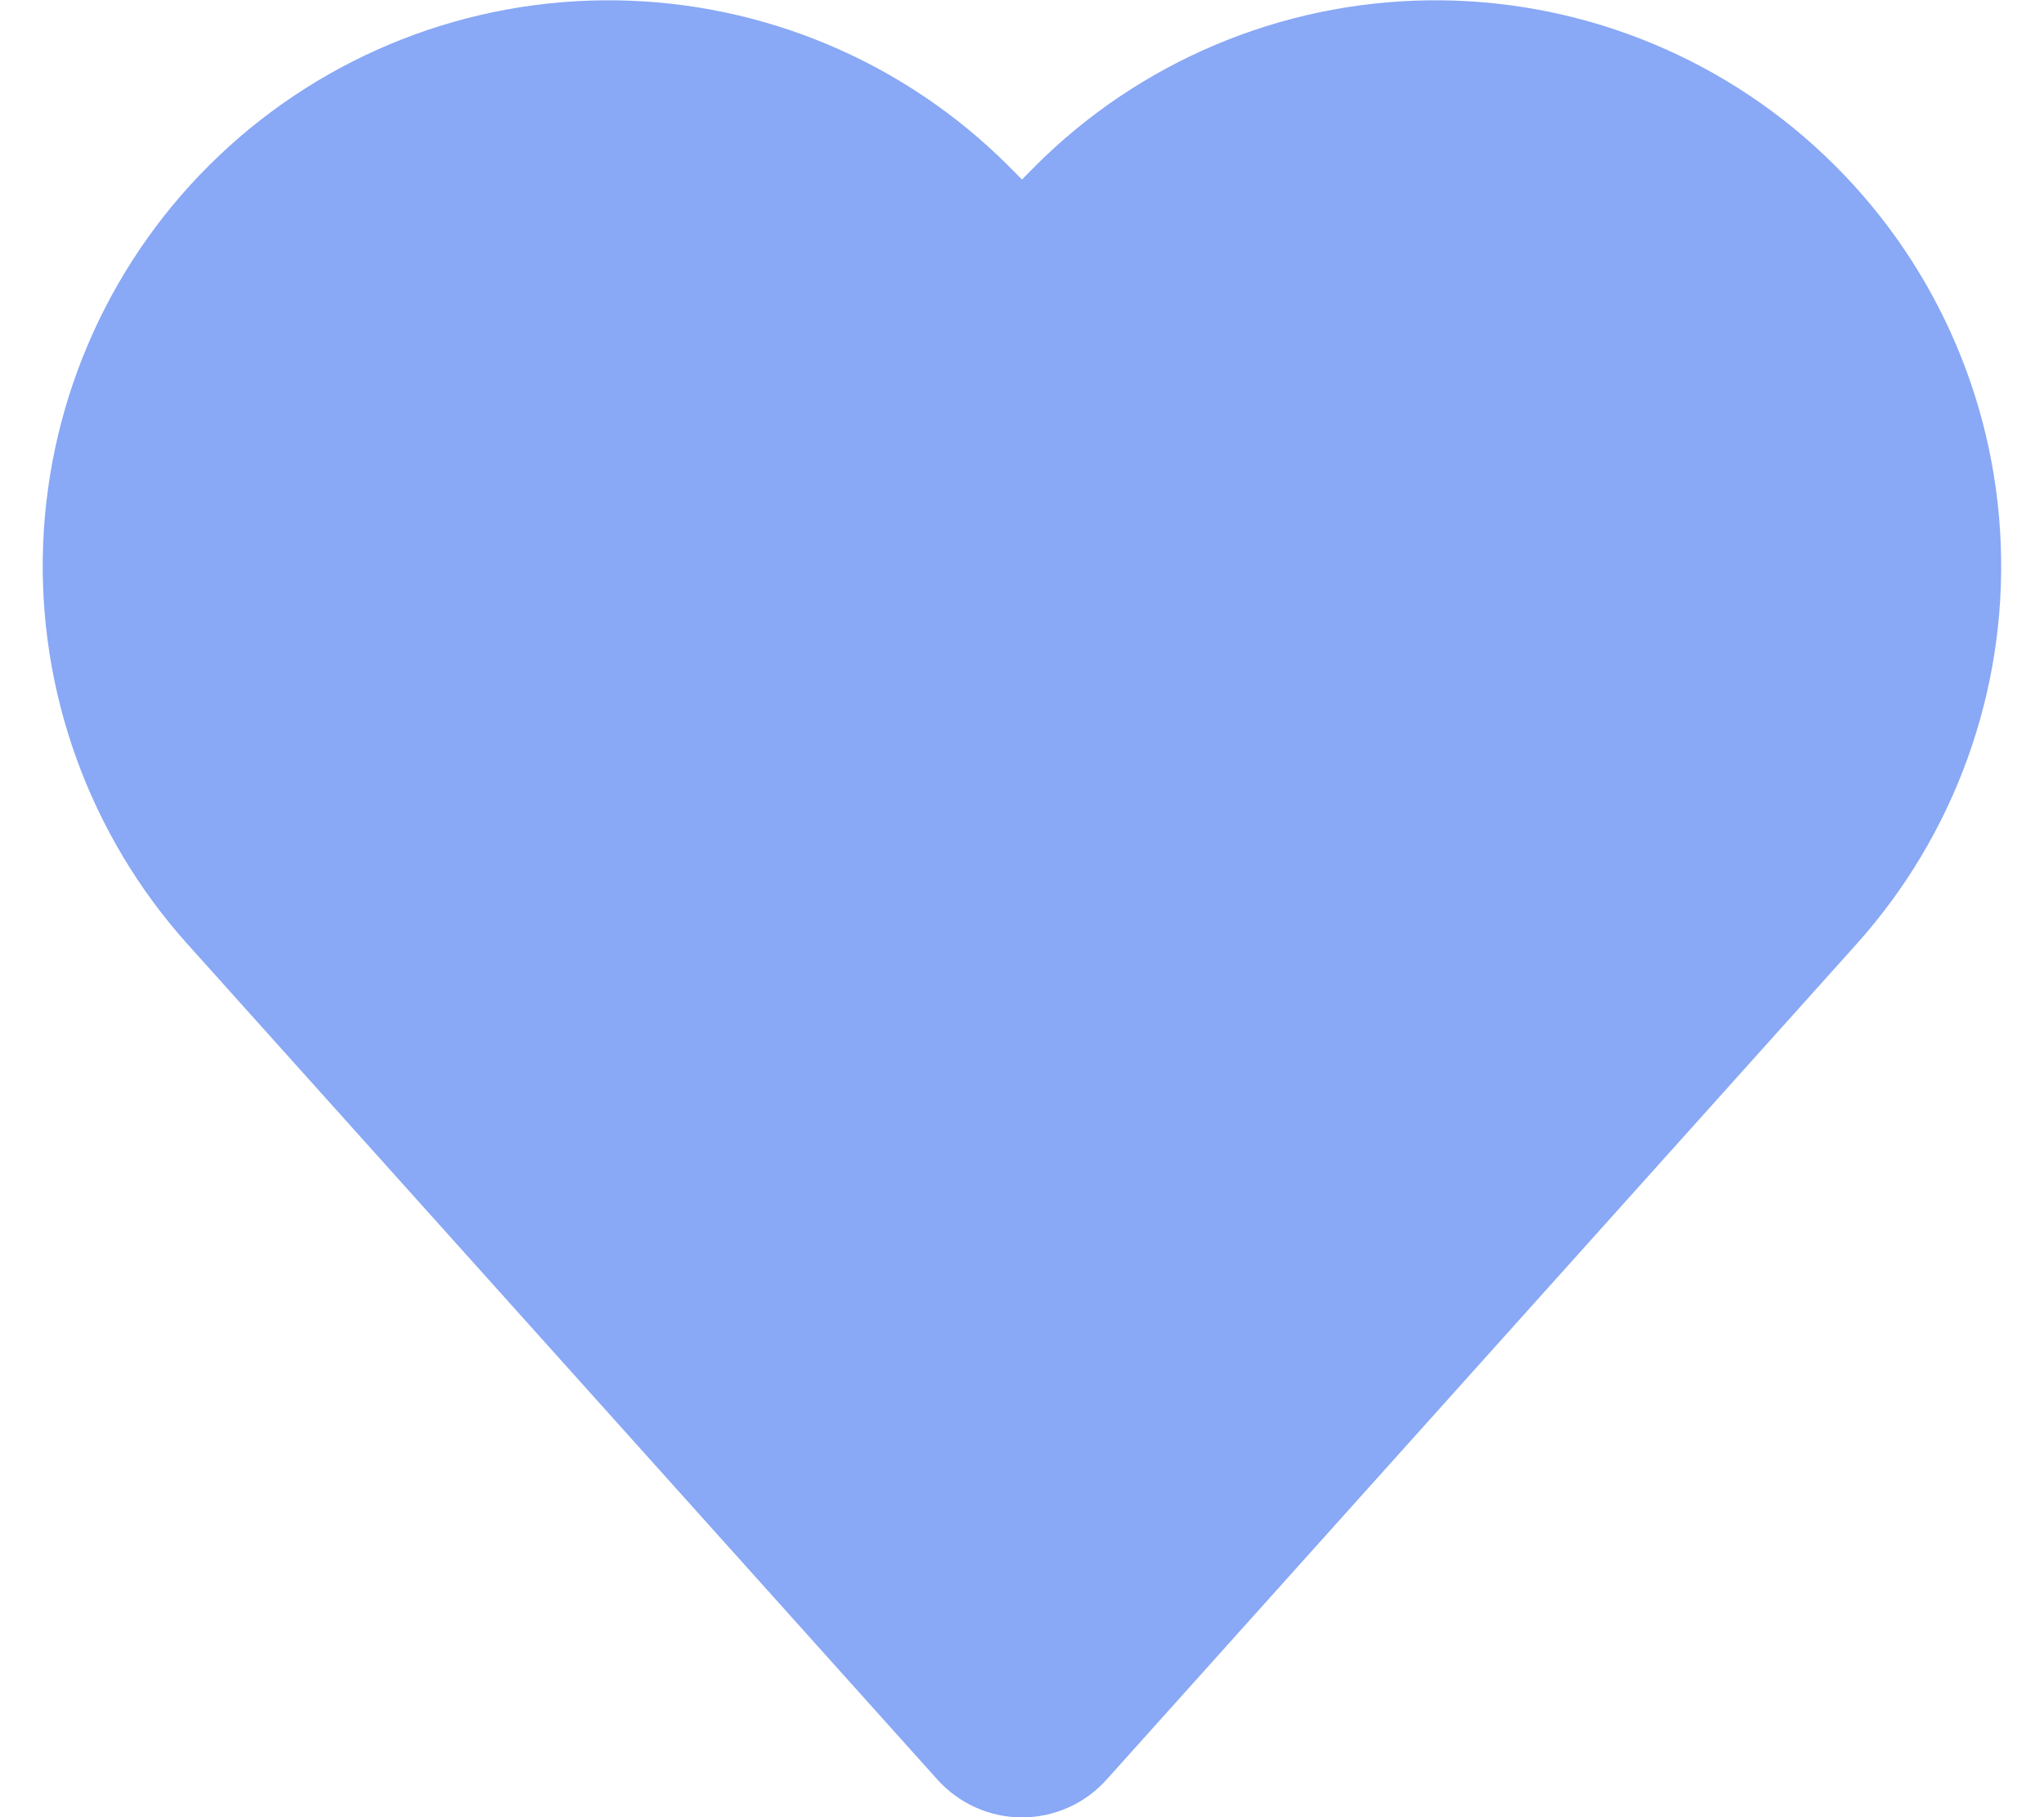 <svg width="18" height="16" viewBox="0 0 18 16" fill="none" xmlns="http://www.w3.org/2000/svg">
<path d="M16.345 8.317L9.744 15.67C9.65 15.774 9.536 15.858 9.408 15.915C9.279 15.972 9.14 16.002 9 16.002C8.86 16.002 8.721 15.972 8.593 15.915C8.465 15.858 8.35 15.774 8.256 15.67L1.654 8.316C0.786 7.351 0.329 6.084 0.38 4.787C0.432 3.489 0.988 2.263 1.93 1.37C2.872 0.476 4.126 -0.014 5.424 0.003C6.723 0.02 7.963 0.543 8.881 1.461L9 1.581L9.115 1.464C10.033 0.545 11.274 0.021 12.572 0.003C13.871 -0.015 15.126 0.475 16.068 1.369C17.011 2.262 17.568 3.489 17.619 4.787C17.671 6.084 17.214 7.351 16.345 8.317Z" fill="#89A8F5"/>
</svg>
